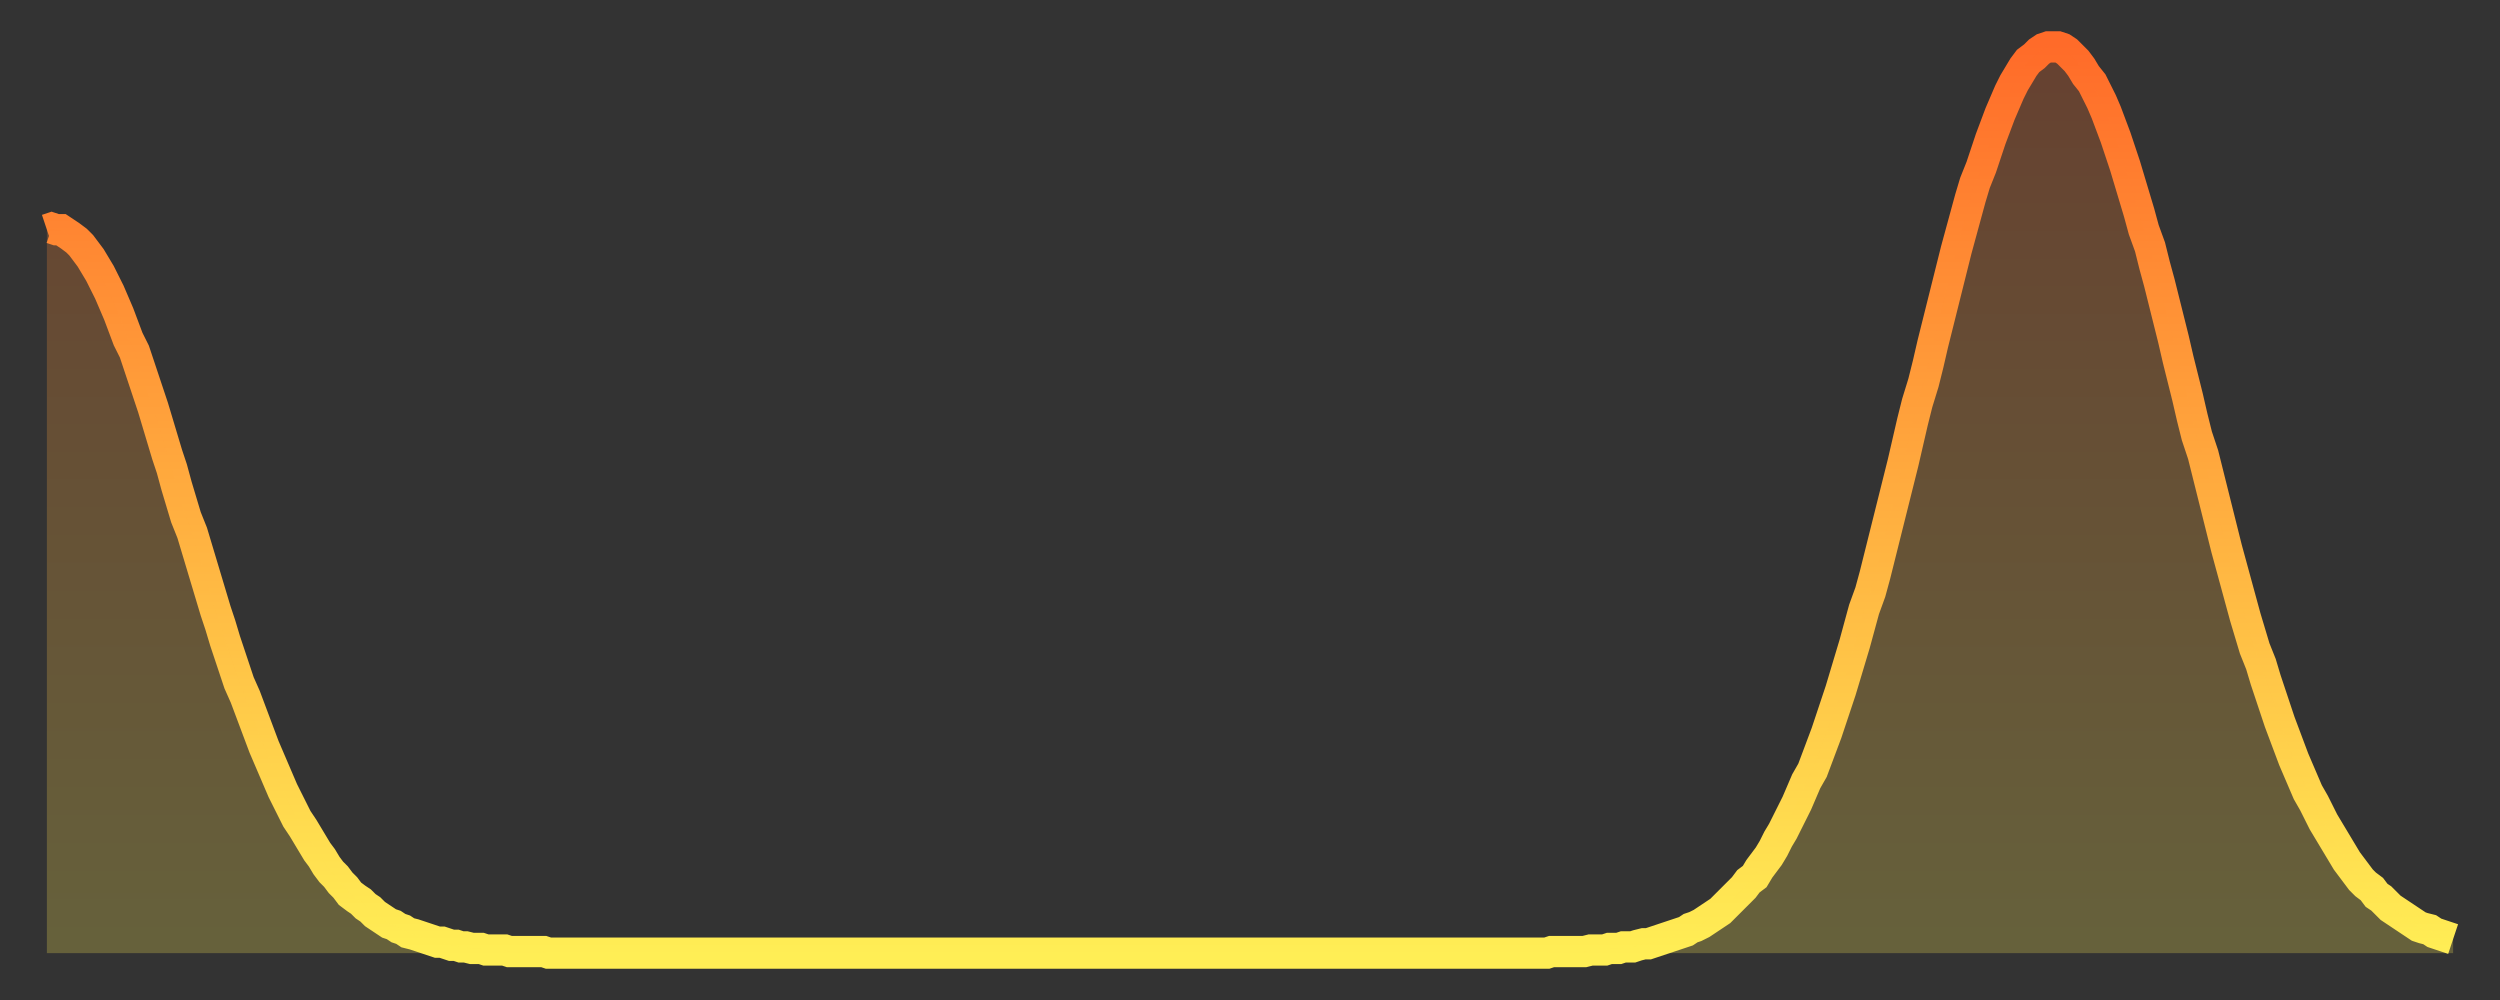 <?xml version="1.0" encoding="utf-8" ?>
<svg baseProfile="full" height="64" version="1.1" width="160" xmlns="http://www.w3.org/2000/svg" xmlns:ev="http://www.w3.org/2001/xml-events" xmlns:xlink="http://www.w3.org/1999/xlink"><rect width="100%" height="100%" fill="#333333" stroke="none"/><defs><linearGradient id="id392272" x1="0" x2="0" y1="0" y2="1"><stop offset="0%" stop-color="#ff6b29" /><stop offset="50%" stop-color="#ffad3f" /><stop offset="100%" stop-color="#ffee55" /></linearGradient></defs><g transform="translate(3,3)"><g><path d="M 0.0 11.7 0.3 11.6 0.6 11.7 0.9 11.7 1.2 11.9 1.5 12.1 1.9 12.4 2.2 12.7 2.5 13.1 2.8 13.5 3.1 14.0 3.4 14.5 3.7 15.1 4.0 15.7 4.3 16.4 4.6 17.1 4.9 17.9 5.2 18.7 5.6 19.5 5.9 20.4 6.2 21.3 6.5 22.2 6.8 23.1 7.1 24.1 7.4 25.1 7.7 26.1 8.0 27.0 8.3 28.1 8.6 29.1 8.9 30.1 9.3 31.1 9.6 32.1 9.9 33.1 10.2 34.1 10.5 35.1 10.8 36.1 11.1 37.0 11.4 38.0 11.7 38.9 12.0 39.8 12.3 40.7 12.7 41.6 13.0 42.4 13.3 43.2 13.6 44.0 13.9 44.8 14.2 45.5 14.5 46.2 14.8 46.9 15.1 47.6 15.4 48.2 15.7 48.8 16.0 49.4 16.4 50.0 16.7 50.5 17.0 51.0 17.3 51.5 17.6 51.9 17.9 52.4 18.2 52.8 18.5 53.1 18.8 53.5 19.1 53.8 19.4 54.2 19.8 54.5 20.1 54.7 20.4 55.0 20.7 55.2 21.0 55.5 21.3 55.7 21.6 55.9 21.9 56.1 22.2 56.2 22.5 56.4 22.8 56.5 23.1 56.7 23.5 56.8 23.8 56.9 24.1 57.0 24.4 57.1 24.7 57.2 25.0 57.3 25.3 57.3 25.6 57.4 25.9 57.5 26.2 57.5 26.5 57.6 26.8 57.6 27.2 57.7 27.5 57.7 27.8 57.7 28.1 57.8 28.4 57.8 28.7 57.8 29.0 57.8 29.3 57.8 29.6 57.9 29.9 57.9 30.2 57.9 30.6 57.9 30.9 57.9 31.2 57.9 31.5 57.9 31.8 57.9 32.1 58.0 32.4 58.0 32.7 58.0 33.0 58.0 33.3 58.0 33.6 58.0 33.9 58.0 34.3 58.0 34.6 58.0 34.9 58.0 35.2 58.0 35.5 58.0 35.8 58.0 36.1 58.0 36.4 58.0 36.7 58.0 37.0 58.0 37.3 58.0 37.7 58.0 38.0 58.0 38.3 58.0 38.6 58.0 38.9 58.0 39.2 58.0 39.5 58.0 39.8 58.0 40.1 58.0 40.4 58.0 40.7 58.0 41.0 58.0 41.4 58.0 41.7 58.0 42.0 58.0 42.3 58.0 42.6 58.0 42.9 58.0 43.2 58.0 43.5 58.0 43.8 58.0 44.1 58.0 44.4 58.0 44.7 58.0 45.1 58.0 45.4 58.0 45.7 58.0 46.0 58.0 46.3 58.0 46.6 58.0 46.9 58.0 47.2 58.0 47.5 58.0 47.8 58.0 48.1 58.0 48.5 58.0 48.8 58.0 49.1 58.0 49.4 58.0 49.7 58.0 50.0 58.0 50.3 58.0 50.6 58.0 50.9 58.0 51.2 58.0 51.5 58.0 51.8 58.0 52.2 58.0 52.5 58.0 52.8 58.0 53.1 58.0 53.4 58.0 53.7 58.0 54.0 58.0 54.3 58.0 54.6 58.0 54.9 58.0 55.2 58.0 55.6 58.0 55.9 58.0 56.2 58.0 56.5 58.0 56.8 58.0 57.1 58.0 57.4 58.0 57.7 58.0 58.0 58.0 58.3 58.0 58.6 58.0 58.9 58.0 59.3 58.0 59.6 58.0 59.9 58.0 60.2 58.0 60.5 58.0 60.8 58.0 61.1 58.0 61.4 58.0 61.7 58.0 62.0 58.0 62.3 58.0 62.6 58.0 63.0 58.0 63.3 58.0 63.6 58.0 63.9 58.0 64.2 58.0 64.5 58.0 64.8 58.0 65.1 58.0 65.4 58.0 65.7 58.0 66.0 58.0 66.4 58.0 66.7 58.0 67.0 58.0 67.3 58.0 67.6 58.0 67.9 58.0 68.2 58.0 68.5 58.0 68.8 58.0 69.1 58.0 69.4 58.0 69.7 58.0 70.1 58.0 70.4 58.0 70.7 58.0 71.0 58.0 71.3 58.0 71.6 58.0 71.9 58.0 72.2 58.0 72.5 58.0 72.8 58.0 73.1 58.0 73.5 58.0 73.8 58.0 74.1 58.0 74.4 58.0 74.7 58.0 75.0 58.0 75.3 58.0 75.6 58.0 75.9 58.0 76.2 58.0 76.5 58.0 76.8 58.0 77.2 58.0 77.5 58.0 77.8 58.0 78.1 58.0 78.4 58.0 78.7 58.0 79.0 58.0 79.3 58.0 79.6 58.0 79.9 58.0 80.2 58.0 80.5 58.0 80.9 58.0 81.2 58.0 81.5 58.0 81.8 58.0 82.1 58.0 82.4 58.0 82.7 58.0 83.0 58.0 83.3 58.0 83.6 58.0 83.9 58.0 84.3 58.0 84.6 58.0 84.9 58.0 85.2 58.0 85.5 58.0 85.8 58.0 86.1 58.0 86.4 58.0 86.7 58.0 87.0 58.0 87.3 58.0 87.6 58.0 88.0 58.0 88.3 58.0 88.6 58.0 88.9 58.0 89.2 58.0 89.5 58.0 89.8 58.0 90.1 58.0 90.4 58.0 90.7 58.0 91.0 58.0 91.4 58.0 91.7 58.0 92.0 58.0 92.3 58.0 92.6 58.0 92.9 58.0 93.2 58.0 93.5 58.0 93.8 58.0 94.1 58.0 94.4 58.0 94.7 58.0 95.1 58.0 95.4 58.0 95.7 58.0 96.0 58.0 96.3 57.9 96.6 57.9 96.9 57.9 97.2 57.9 97.5 57.9 97.8 57.9 98.1 57.9 98.4 57.9 98.8 57.8 99.1 57.8 99.4 57.8 99.7 57.8 100.0 57.7 100.3 57.7 100.6 57.7 100.9 57.6 101.2 57.6 101.5 57.6 101.8 57.5 102.2 57.4 102.5 57.4 102.8 57.3 103.1 57.2 103.4 57.1 103.7 57.0 104.0 56.9 104.3 56.8 104.6 56.7 104.9 56.6 105.2 56.4 105.5 56.3 105.9 56.1 106.2 55.9 106.5 55.7 106.8 55.5 107.1 55.3 107.4 55.0 107.7 54.7 108.0 54.4 108.3 54.1 108.6 53.8 108.9 53.4 109.3 53.1 109.6 52.6 109.9 52.2 110.2 51.8 110.5 51.3 110.8 50.7 111.1 50.2 111.4 49.6 111.7 49.0 112.0 48.4 112.3 47.7 112.6 47.0 113.0 46.3 113.3 45.5 113.6 44.7 113.9 43.9 114.2 43.0 114.5 42.1 114.8 41.2 115.1 40.2 115.4 39.2 115.7 38.2 116.0 37.1 116.3 36.0 116.7 34.9 117.0 33.8 117.3 32.6 117.6 31.4 117.9 30.2 118.2 29.0 118.5 27.8 118.8 26.6 119.1 25.3 119.4 24.0 119.7 22.8 120.1 21.5 120.4 20.3 120.7 19.0 121.0 17.8 121.3 16.6 121.6 15.4 121.9 14.2 122.2 13.0 122.5 11.9 122.8 10.8 123.1 9.7 123.4 8.7 123.8 7.7 124.1 6.8 124.4 5.9 124.7 5.1 125.0 4.3 125.3 3.6 125.6 2.9 125.9 2.3 126.2 1.8 126.5 1.3 126.8 0.9 127.2 0.6 127.5 0.3 127.8 0.1 128.1 0.0 128.4 0.0 128.7 0.0 129.0 0.1 129.3 0.3 129.6 0.6 129.9 0.9 130.2 1.3 130.5 1.8 130.9 2.3 131.2 2.9 131.5 3.5 131.8 4.2 132.1 5.0 132.4 5.8 132.7 6.7 133.0 7.6 133.3 8.6 133.6 9.6 133.9 10.6 134.2 11.7 134.6 12.8 134.9 14.0 135.2 15.1 135.5 16.3 135.8 17.5 136.1 18.7 136.4 20.0 136.7 21.2 137.0 22.4 137.3 23.7 137.6 24.9 138.0 26.1 138.3 27.3 138.6 28.5 138.9 29.7 139.2 30.9 139.5 32.1 139.8 33.2 140.1 34.3 140.4 35.4 140.7 36.5 141.0 37.5 141.3 38.5 141.7 39.5 142.0 40.5 142.3 41.4 142.6 42.3 142.9 43.2 143.2 44.0 143.5 44.8 143.8 45.6 144.1 46.3 144.4 47.0 144.7 47.7 145.1 48.4 145.4 49.0 145.7 49.6 146.0 50.1 146.3 50.6 146.6 51.1 146.9 51.6 147.2 52.1 147.5 52.5 147.8 52.9 148.1 53.3 148.4 53.6 148.8 53.9 149.1 54.3 149.4 54.5 149.7 54.8 150.0 55.1 150.3 55.3 150.6 55.5 150.9 55.7 151.2 55.9 151.5 56.1 151.8 56.3 152.1 56.4 152.5 56.5 152.8 56.7 153.1 56.8 153.4 56.9 153.7 57.0 154.0 57.1" fill="none" id="graph-curve" opacity="1" stroke="url(#id392272)" stroke-width="2" /><path d="M 0 58 L 0.0 11.7 0.3 11.6 0.6 11.7 0.9 11.7 1.2 11.9 1.5 12.1 1.9 12.4 2.2 12.7 2.5 13.1 2.8 13.5 3.1 14.0 3.4 14.5 3.7 15.1 4.0 15.7 4.3 16.4 4.6 17.1 4.9 17.9 5.2 18.7 5.6 19.5 5.9 20.4 6.2 21.3 6.5 22.2 6.8 23.1 7.1 24.1 7.4 25.1 7.7 26.1 8.0 27.0 8.3 28.1 8.6 29.1 8.9 30.1 9.3 31.1 9.6 32.1 9.9 33.1 10.2 34.1 10.5 35.1 10.8 36.1 11.1 37.0 11.4 38.0 11.7 38.9 12.0 39.8 12.3 40.7 12.7 41.6 13.0 42.4 13.3 43.2 13.6 44.0 13.9 44.8 14.2 45.5 14.5 46.2 14.8 46.9 15.1 47.6 15.4 48.2 15.7 48.8 16.0 49.4 16.4 50.0 16.7 50.5 17.0 51.0 17.3 51.5 17.6 51.9 17.9 52.4 18.2 52.8 18.5 53.1 18.8 53.5 19.1 53.8 19.4 54.2 19.8 54.5 20.1 54.7 20.4 55.0 20.7 55.2 21.0 55.5 21.3 55.7 21.6 55.9 21.9 56.1 22.2 56.2 22.5 56.4 22.8 56.5 23.1 56.7 23.5 56.8 23.8 56.9 24.1 57.0 24.4 57.1 24.7 57.2 25.0 57.3 25.3 57.3 25.6 57.4 25.9 57.5 26.2 57.5 26.5 57.6 26.8 57.6 27.2 57.7 27.5 57.7 27.8 57.7 28.1 57.8 28.4 57.8 28.7 57.8 29.0 57.8 29.3 57.8 29.6 57.9 29.9 57.9 30.2 57.9 30.6 57.9 30.9 57.9 31.2 57.9 31.5 57.9 31.8 57.9 32.1 58.0 32.4 58.0 32.7 58.0 33.0 58.0 33.3 58.0 33.6 58.0 33.9 58.0 34.3 58.0 34.6 58.0 34.9 58.0 35.2 58.0 35.5 58.0 35.8 58.0 36.1 58.0 36.4 58.0 36.7 58.0 37.0 58.0 37.3 58.0 37.7 58.0 38.0 58.0 38.3 58.0 38.6 58.0 38.9 58.0 39.2 58.0 39.5 58.0 39.8 58.0 40.1 58.0 40.4 58.0 40.7 58.0 41.0 58.0 41.4 58.0 41.7 58.0 42.0 58.0 42.3 58.0 42.6 58.0 42.9 58.0 43.2 58.0 43.5 58.0 43.8 58.0 44.1 58.0 44.4 58.0 44.7 58.0 45.1 58.0 45.4 58.0 45.7 58.0 46.0 58.0 46.3 58.0 46.6 58.0 46.9 58.0 47.2 58.0 47.5 58.0 47.8 58.0 48.1 58.0 48.5 58.0 48.8 58.0 49.1 58.0 49.4 58.0 49.7 58.0 50.0 58.0 50.3 58.0 50.6 58.0 50.9 58.0 51.2 58.0 51.5 58.0 51.8 58.0 52.2 58.0 52.5 58.0 52.8 58.0 53.1 58.0 53.4 58.0 53.7 58.0 54.0 58.0 54.3 58.0 54.6 58.0 54.9 58.0 55.2 58.0 55.6 58.0 55.9 58.0 56.2 58.0 56.5 58.0 56.8 58.0 57.1 58.0 57.4 58.0 57.7 58.0 58.0 58.0 58.3 58.0 58.6 58.0 58.9 58.0 59.3 58.0 59.6 58.0 59.9 58.0 60.2 58.0 60.5 58.0 60.8 58.0 61.1 58.0 61.4 58.0 61.7 58.0 62.0 58.0 62.3 58.0 62.6 58.0 63.0 58.0 63.3 58.0 63.6 58.0 63.9 58.0 64.2 58.0 64.5 58.0 64.8 58.0 65.1 58.0 65.4 58.0 65.7 58.0 66.0 58.0 66.4 58.0 66.7 58.0 67.0 58.0 67.3 58.0 67.6 58.0 67.9 58.0 68.2 58.0 68.5 58.0 68.8 58.0 69.1 58.0 69.4 58.0 69.7 58.0 70.1 58.0 70.4 58.0 70.7 58.0 71.0 58.0 71.3 58.0 71.6 58.0 71.9 58.0 72.2 58.0 72.5 58.0 72.8 58.0 73.1 58.0 73.5 58.0 73.8 58.0 74.1 58.0 74.4 58.0 74.7 58.0 75.0 58.0 75.3 58.0 75.6 58.0 75.9 58.0 76.2 58.0 76.5 58.0 76.8 58.0 77.2 58.0 77.5 58.0 77.8 58.0 78.1 58.0 78.4 58.0 78.7 58.0 79.0 58.0 79.3 58.0 79.6 58.0 79.9 58.0 80.2 58.0 80.5 58.0 80.9 58.0 81.2 58.0 81.5 58.0 81.8 58.0 82.1 58.0 82.4 58.0 82.7 58.0 83.0 58.0 83.3 58.0 83.6 58.0 83.9 58.0 84.3 58.0 84.6 58.0 84.9 58.0 85.2 58.0 85.5 58.0 85.8 58.0 86.1 58.0 86.4 58.0 86.7 58.0 87.0 58.0 87.3 58.0 87.6 58.0 88.0 58.0 88.3 58.0 88.6 58.0 88.9 58.0 89.2 58.0 89.5 58.0 89.8 58.0 90.1 58.0 90.4 58.0 90.7 58.0 91.0 58.0 91.4 58.0 91.7 58.0 92.0 58.0 92.3 58.0 92.6 58.0 92.9 58.0 93.2 58.0 93.5 58.0 93.8 58.0 94.1 58.0 94.4 58.0 94.7 58.0 95.1 58.0 95.4 58.0 95.7 58.0 96.0 58.0 96.3 57.9 96.6 57.9 96.9 57.9 97.2 57.9 97.5 57.9 97.8 57.9 98.1 57.9 98.4 57.9 98.8 57.8 99.1 57.8 99.4 57.8 99.7 57.8 100.0 57.7 100.3 57.7 100.6 57.7 100.9 57.6 101.2 57.6 101.5 57.6 101.8 57.5 102.2 57.4 102.5 57.4 102.8 57.3 103.1 57.2 103.4 57.1 103.7 57.0 104.0 56.9 104.3 56.8 104.6 56.7 104.9 56.6 105.2 56.4 105.5 56.3 105.9 56.1 106.2 55.9 106.5 55.7 106.8 55.5 107.1 55.3 107.4 55.0 107.7 54.7 108.0 54.4 108.3 54.1 108.6 53.8 108.9 53.4 109.3 53.1 109.6 52.6 109.9 52.2 110.2 51.8 110.5 51.3 110.8 50.7 111.1 50.2 111.4 49.6 111.7 49.0 112.0 48.4 112.3 47.7 112.6 47.0 113.0 46.3 113.3 45.5 113.6 44.7 113.9 43.9 114.2 43.0 114.5 42.1 114.8 41.2 115.1 40.2 115.4 39.2 115.7 38.2 116.0 37.1 116.3 36.0 116.7 34.9 117.0 33.8 117.3 32.6 117.6 31.4 117.9 30.2 118.2 29.0 118.5 27.8 118.8 26.6 119.1 25.3 119.4 24.0 119.7 22.8 120.1 21.5 120.4 20.3 120.7 19.0 121.0 17.8 121.3 16.6 121.6 15.4 121.9 14.2 122.2 13.0 122.5 11.9 122.8 10.8 123.1 9.7 123.4 8.7 123.8 7.7 124.1 6.8 124.4 5.9 124.7 5.1 125.0 4.3 125.3 3.6 125.6 2.9 125.9 2.3 126.2 1.8 126.5 1.3 126.8 0.9 127.2 0.6 127.5 0.3 127.8 0.1 128.1 0.0 128.4 0.0 128.7 0.0 129.0 0.1 129.3 0.3 129.6 0.6 129.9 0.9 130.2 1.3 130.5 1.8 130.9 2.3 131.2 2.9 131.5 3.5 131.8 4.2 132.1 5.0 132.4 5.8 132.7 6.7 133.0 7.6 133.3 8.6 133.6 9.6 133.9 10.6 134.2 11.7 134.6 12.8 134.9 14.0 135.2 15.1 135.5 16.3 135.8 17.5 136.1 18.7 136.4 20.0 136.7 21.2 137.0 22.4 137.3 23.7 137.6 24.9 138.0 26.1 138.3 27.3 138.6 28.5 138.9 29.7 139.2 30.9 139.5 32.1 139.8 33.2 140.1 34.3 140.4 35.4 140.7 36.5 141.0 37.5 141.3 38.5 141.7 39.5 142.0 40.5 142.3 41.4 142.6 42.3 142.9 43.2 143.2 44.0 143.5 44.8 143.8 45.6 144.1 46.3 144.4 47.0 144.7 47.7 145.1 48.4 145.4 49.0 145.7 49.6 146.0 50.1 146.3 50.6 146.6 51.1 146.9 51.6 147.2 52.1 147.5 52.5 147.8 52.9 148.1 53.3 148.4 53.6 148.8 53.9 149.1 54.3 149.4 54.5 149.7 54.8 150.0 55.1 150.3 55.3 150.6 55.5 150.9 55.7 151.2 55.9 151.5 56.1 151.8 56.3 152.1 56.4 152.5 56.5 152.8 56.7 153.1 56.8 153.4 56.9 153.7 57.0 154.0 57.1 154 58" fill="url(#id392272)" fill-opacity=".25" id="graph-shadow" /></g></g></svg>